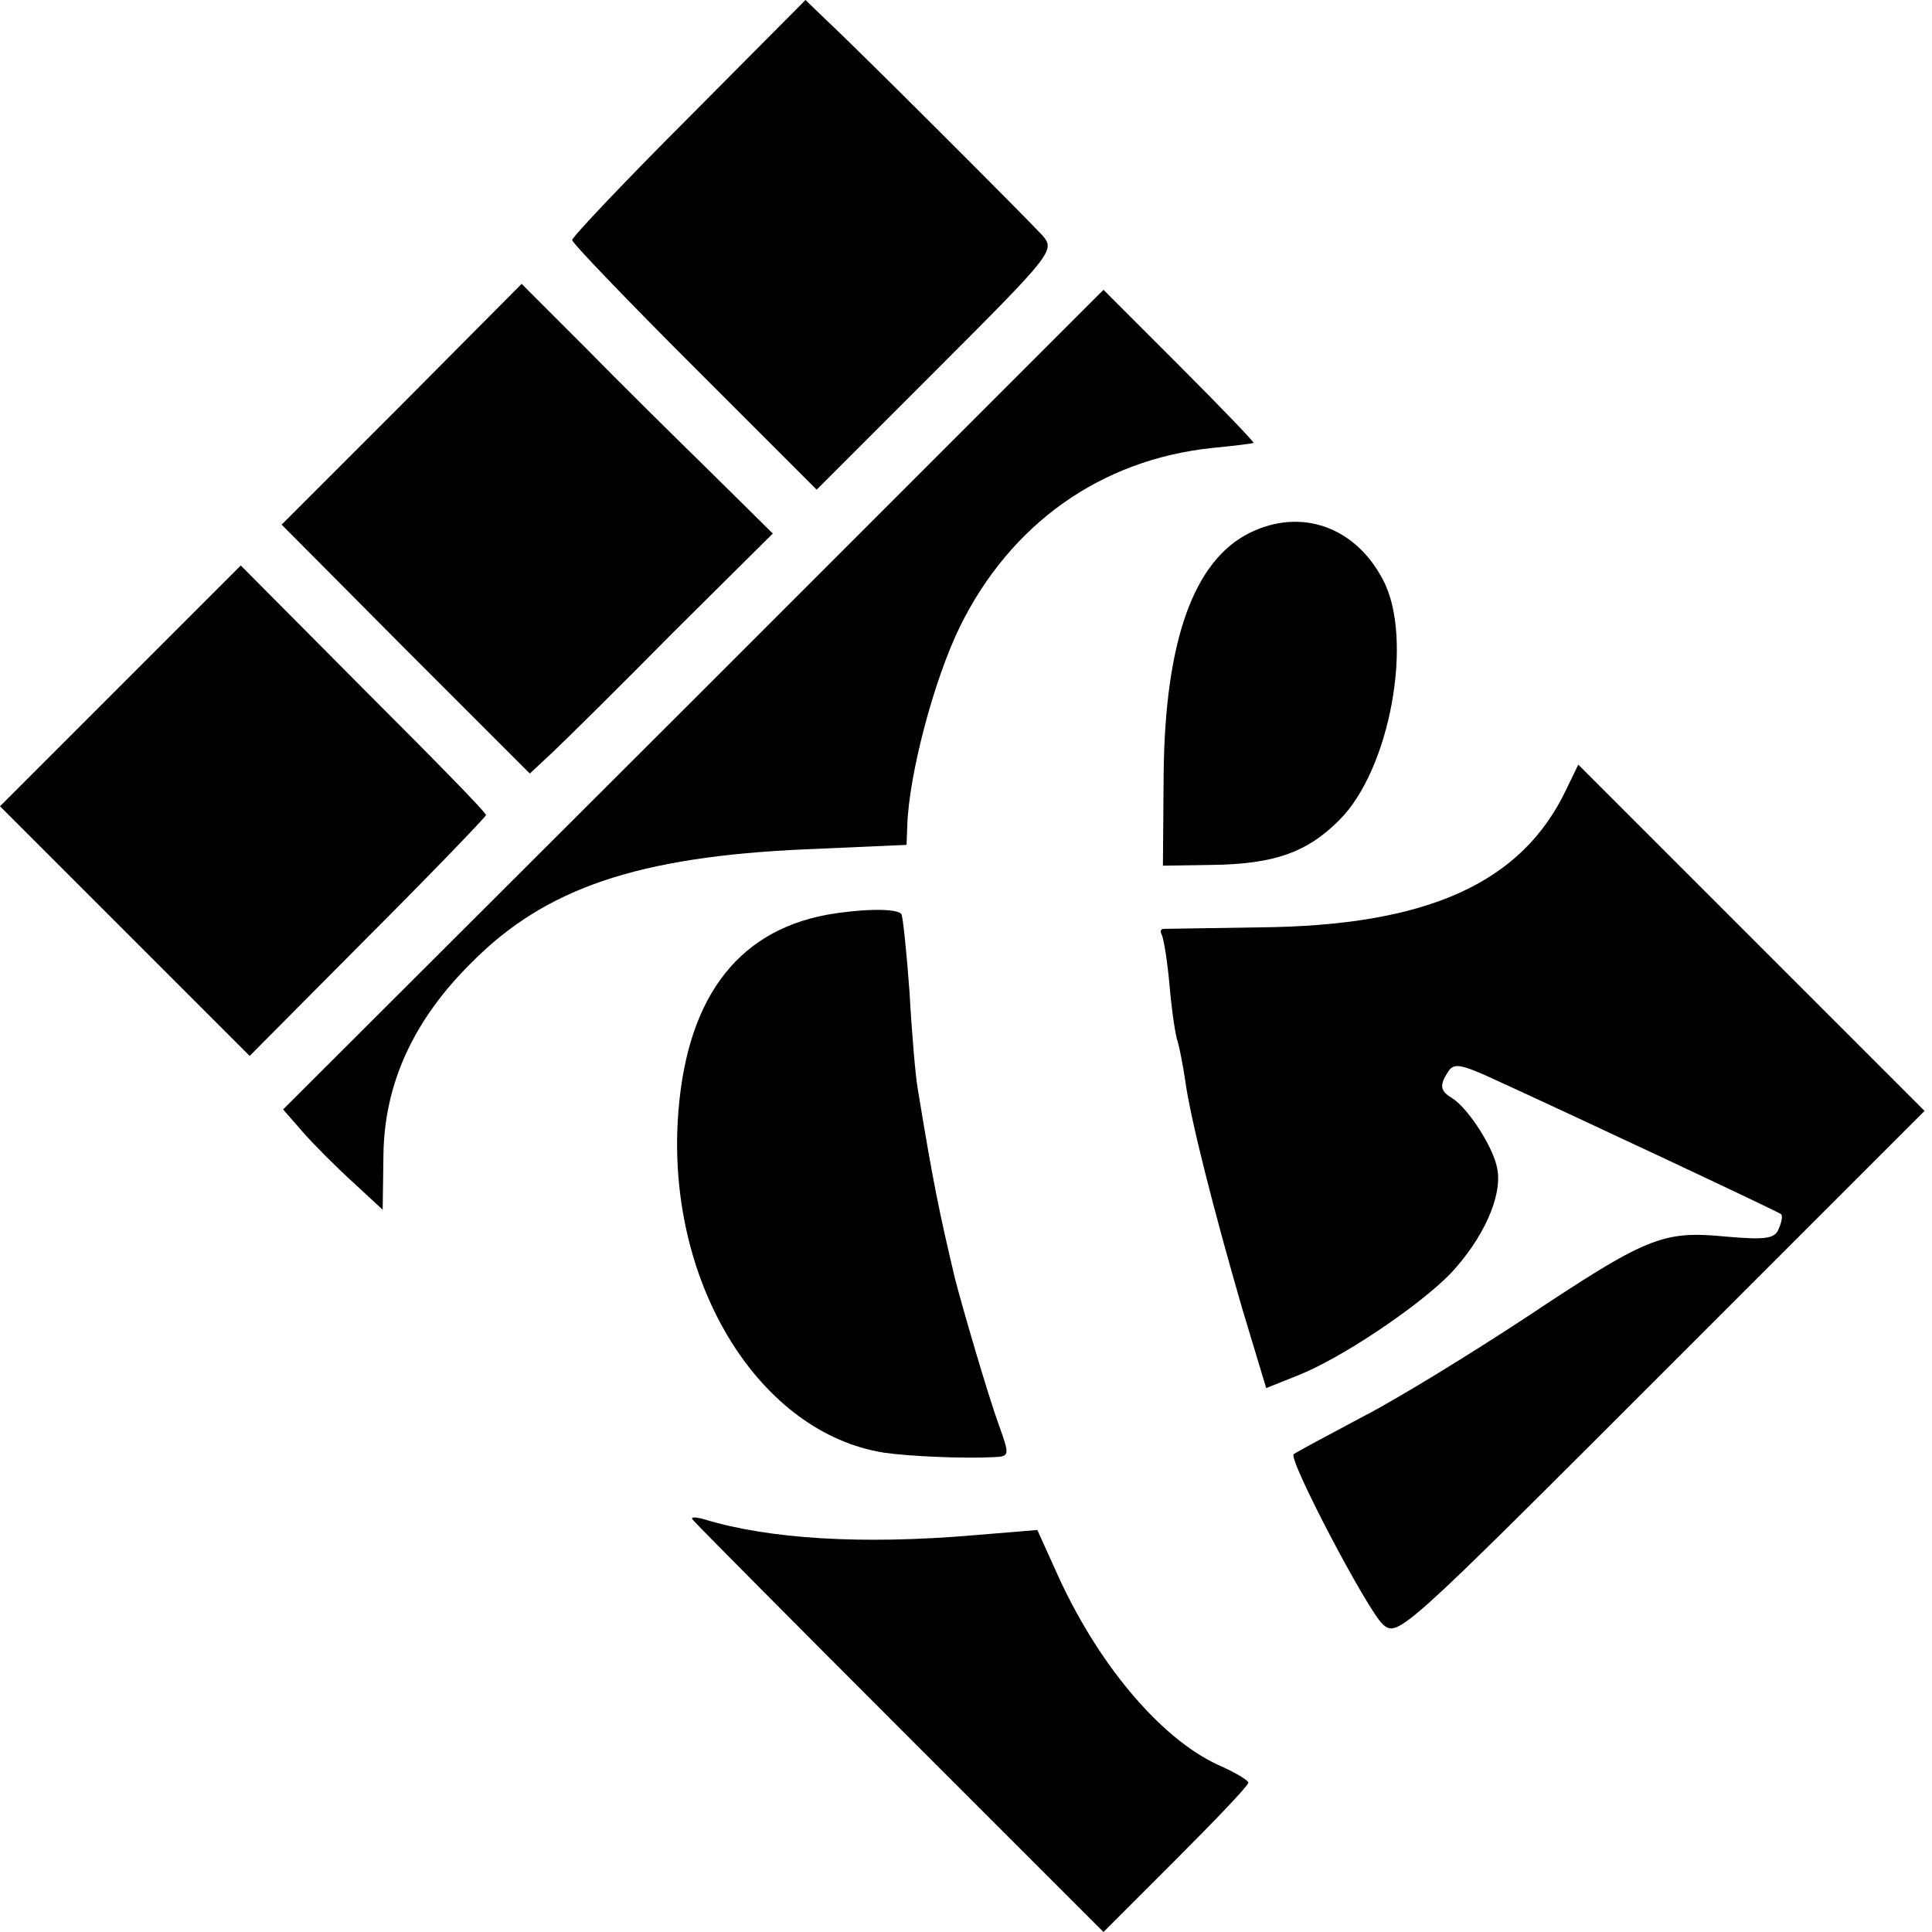 <?xml version="1.0" standalone="no"?>
<!DOCTYPE svg PUBLIC "-//W3C//DTD SVG 20010904//EN"
 "http://www.w3.org/TR/2001/REC-SVG-20010904/DTD/svg10.dtd">
<svg version="1.0" xmlns="http://www.w3.org/2000/svg"
 width="260pt" height="260pt" viewBox="0 0 260 260"
 preserveAspectRatio="xMidYMid meet">
<g transform="translate(0,260) scale(0.1,-0.1)"
fill="#000000" stroke="none">
<path d="M927 2442 c-86 -86 -157 -161 -157 -165 0 -4 74 -81 165 -172 l164
-164 161 161 c157 157 160 161 143 181 -21 23 -247 249 -290 289 l-29 28 -157
-158z"/>
<path d="M541 2056 l-162 -162 167 -168 167 -167 30 28 c16 15 90 88 163 162
l134 133 -85 84 c-47 46 -123 121 -169 168 l-84 84 -161 -162z"/>
<path d="M933 1658 l-552 -551 27 -31 c15 -17 45 -47 67 -67 l40 -37 1 73 c1
96 40 182 119 260 99 100 224 142 448 152 l137 6 1 26 c2 68 36 197 71 268 68
138 189 224 338 240 30 3 56 6 57 7 1 1 -44 48 -100 104 l-102 102 -552 -552z"/>
<path d="M1682 1883 c-75 -37 -114 -144 -116 -323 l-1 -125 65 1 c85 1 129 17
172 60 69 68 101 246 59 324 -37 71 -110 97 -179 63z"/>
<path d="M162 1677 l-162 -162 168 -168 168 -168 158 159 c88 88 159 162 160
165 1 3 -74 79 -165 170 l-165 166 -162 -162z"/>
<path d="M2108 1538 c-60 -127 -188 -184 -413 -186 -66 -1 -124 -2 -128 -2 -5
0 -6 -3 -4 -7 3 -5 8 -36 11 -70 3 -34 8 -68 11 -75 2 -7 7 -31 10 -52 7 -52
39 -177 77 -308 l32 -106 40 16 c60 23 165 94 208 138 44 47 70 104 63 141 -5
29 -40 83 -62 96 -15 9 -16 17 -4 35 7 11 16 10 52 -6 114 -52 393 -183 396
-186 2 -2 1 -10 -3 -19 -5 -14 -17 -16 -73 -11 -84 8 -105 -1 -269 -110 -70
-46 -167 -106 -217 -132 -49 -26 -92 -49 -94 -51 -8 -6 99 -210 120 -229 20
-18 27 -11 375 337 l354 354 -233 233 -233 233 -16 -33z"/>
<path d="M1113 1369 c-124 -23 -192 -117 -201 -279 -12 -222 112 -419 278
-445 35 -5 106 -8 147 -6 22 1 22 2 7 44 -14 38 -49 158 -59 197 -21 89 -29
127 -50 255 -3 17 -8 75 -11 130 -4 55 -9 102 -11 105 -7 8 -54 7 -100 -1z"/>
<path d="M933 554 c4 -5 130 -132 279 -281 l273 -273 97 97 c54 54 98 100 98
104 0 3 -18 14 -41 24 -78 36 -164 138 -219 263 l-24 53 -85 -7 c-151 -13
-276 -5 -362 21 -14 4 -21 4 -16 -1z"/>
</g>
</svg>
